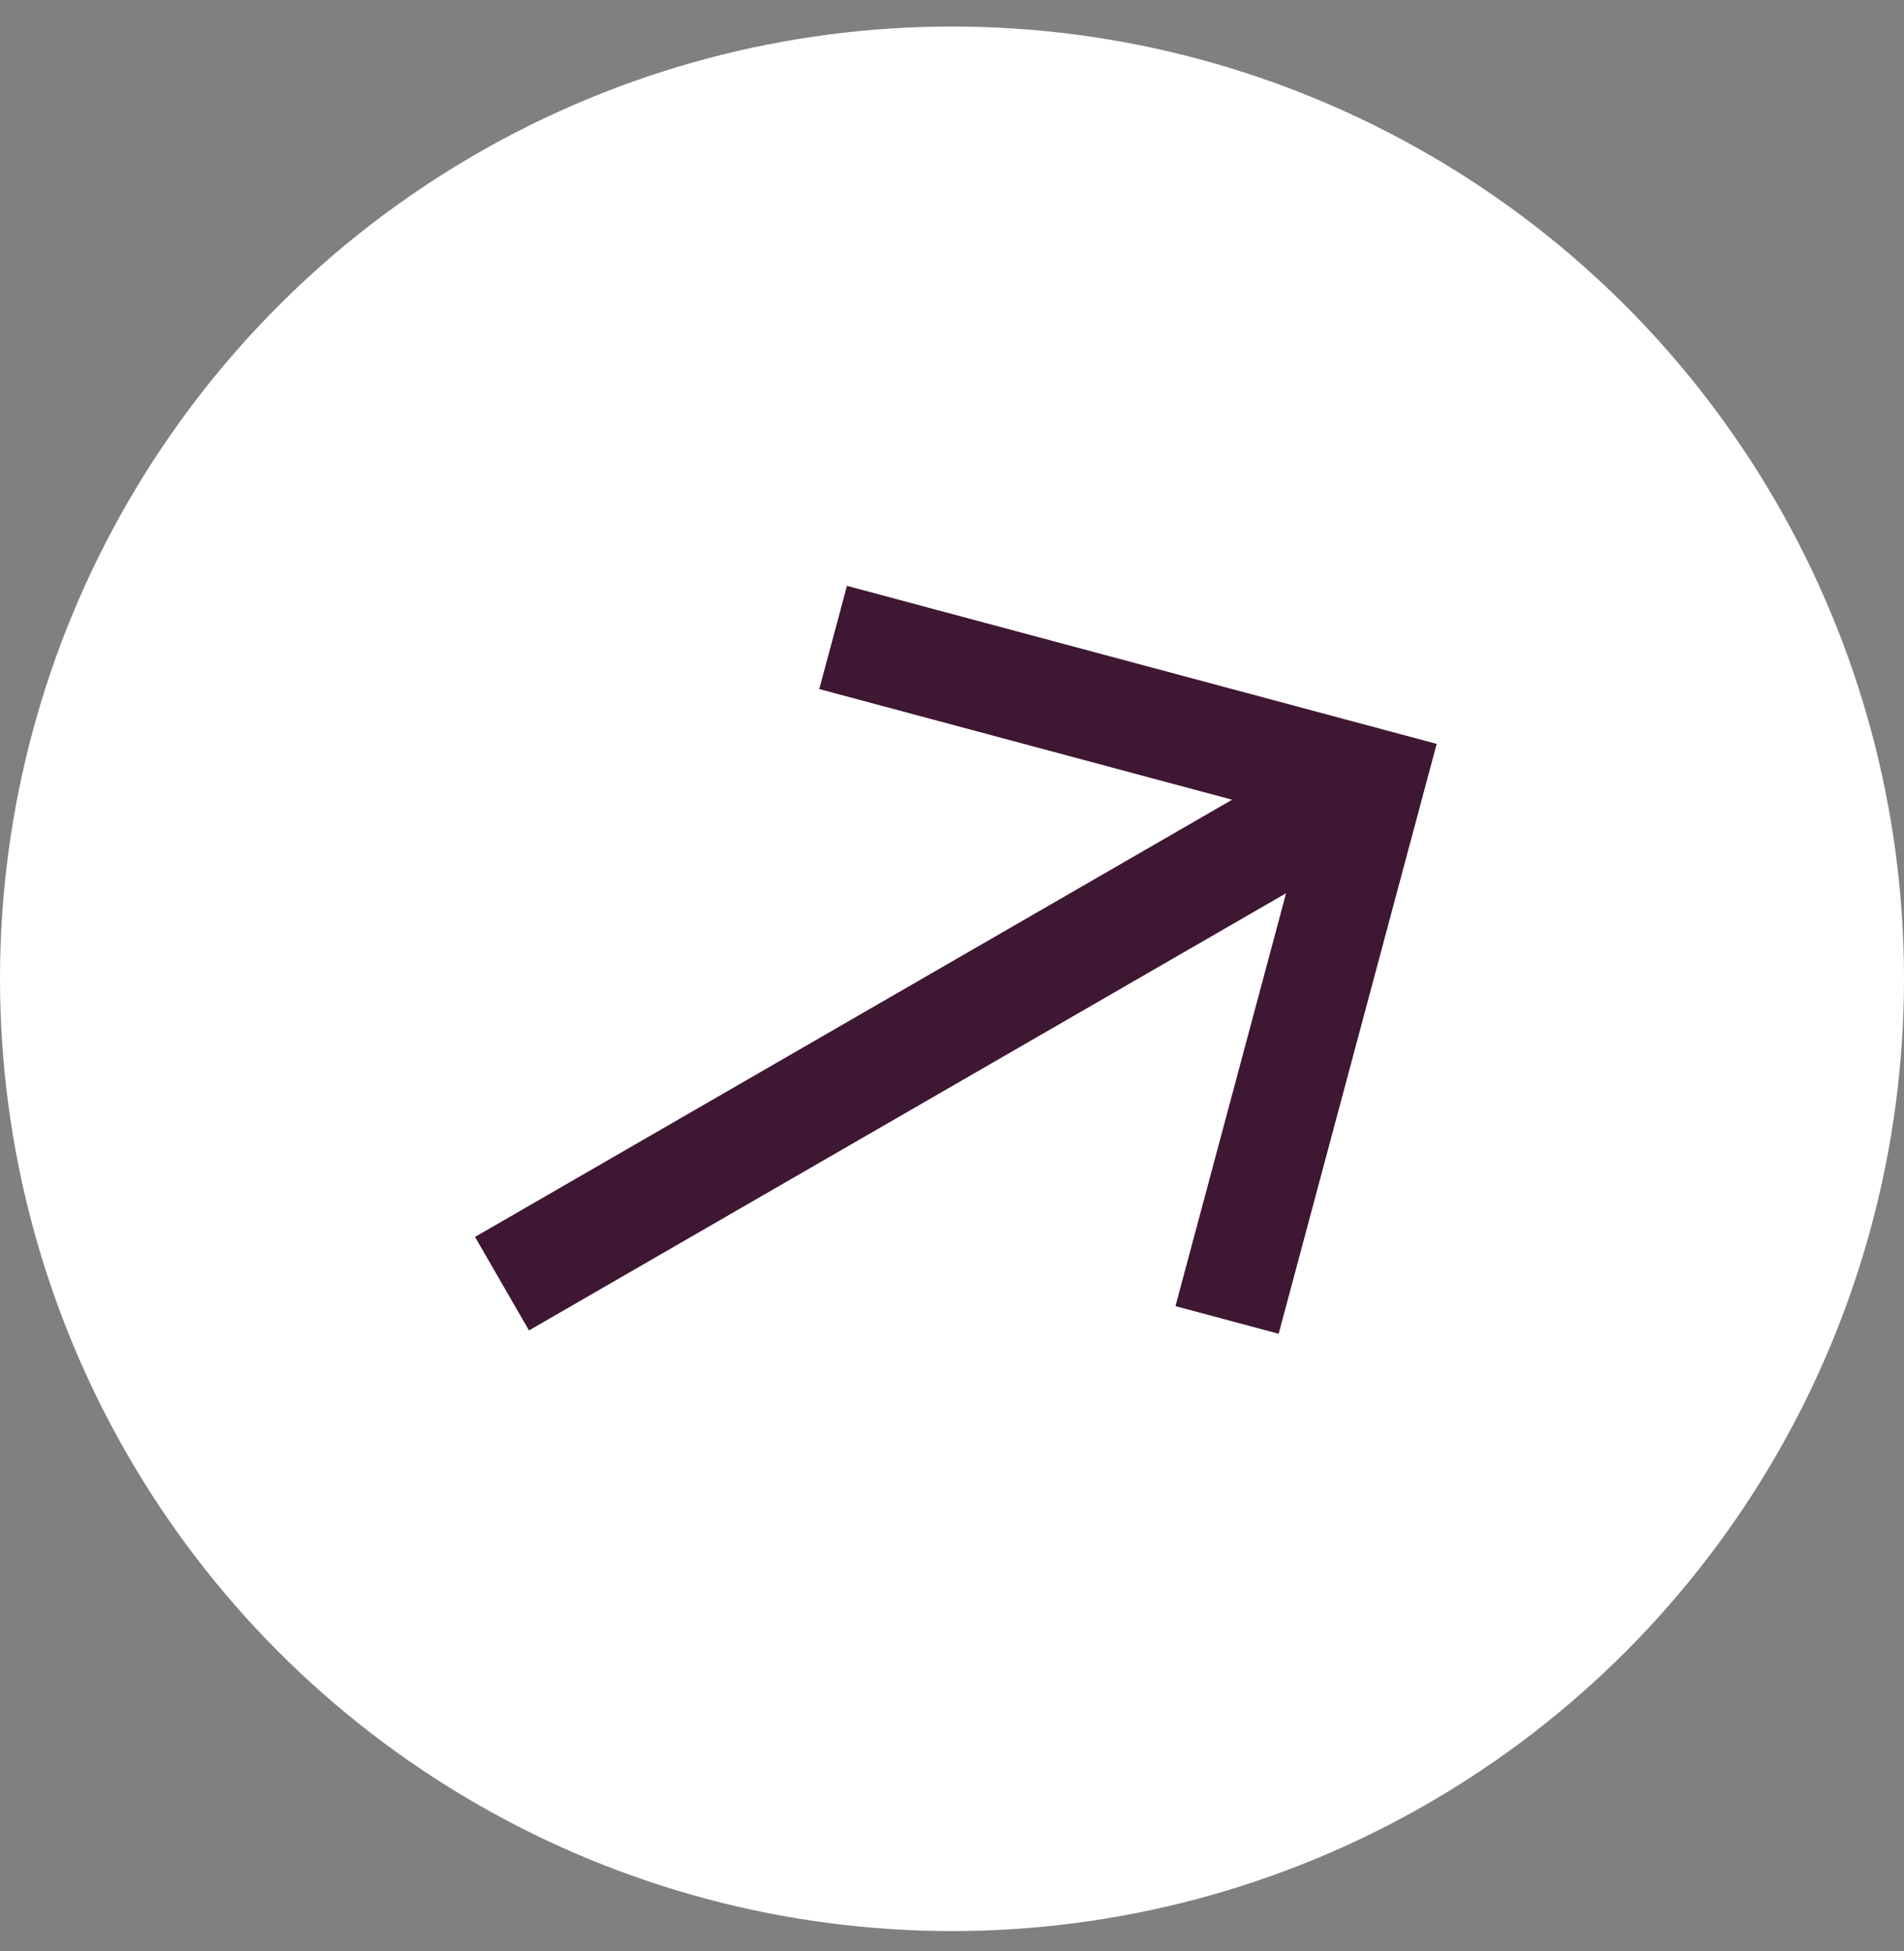 <svg width="41" height="42" viewBox="0 0 41 42" fill="none" xmlns="http://www.w3.org/2000/svg">
<rect x="0" y="0" width="41" height="42" fill="#808080" stroke="none"/>
<circle cx="20.5" cy="21.071" r="20.5" fill="white"/>
<g clip-path="url(#clip0_2002_26)">
<path d="M18.238 12.612L17.642 14.834L26.532 17.216L10.229 26.628L11.391 28.641L27.694 19.229L25.312 28.118L27.534 28.713L30.937 16.014L18.238 12.612Z" fill="#3E1732"/>
</g>
<defs>
<clipPath id="clip0_2002_26">
<rect width="23.24" height="23.24" fill="white" transform="translate(5 17.571) rotate(-30)"/>
</clipPath>
</defs>
</svg>
